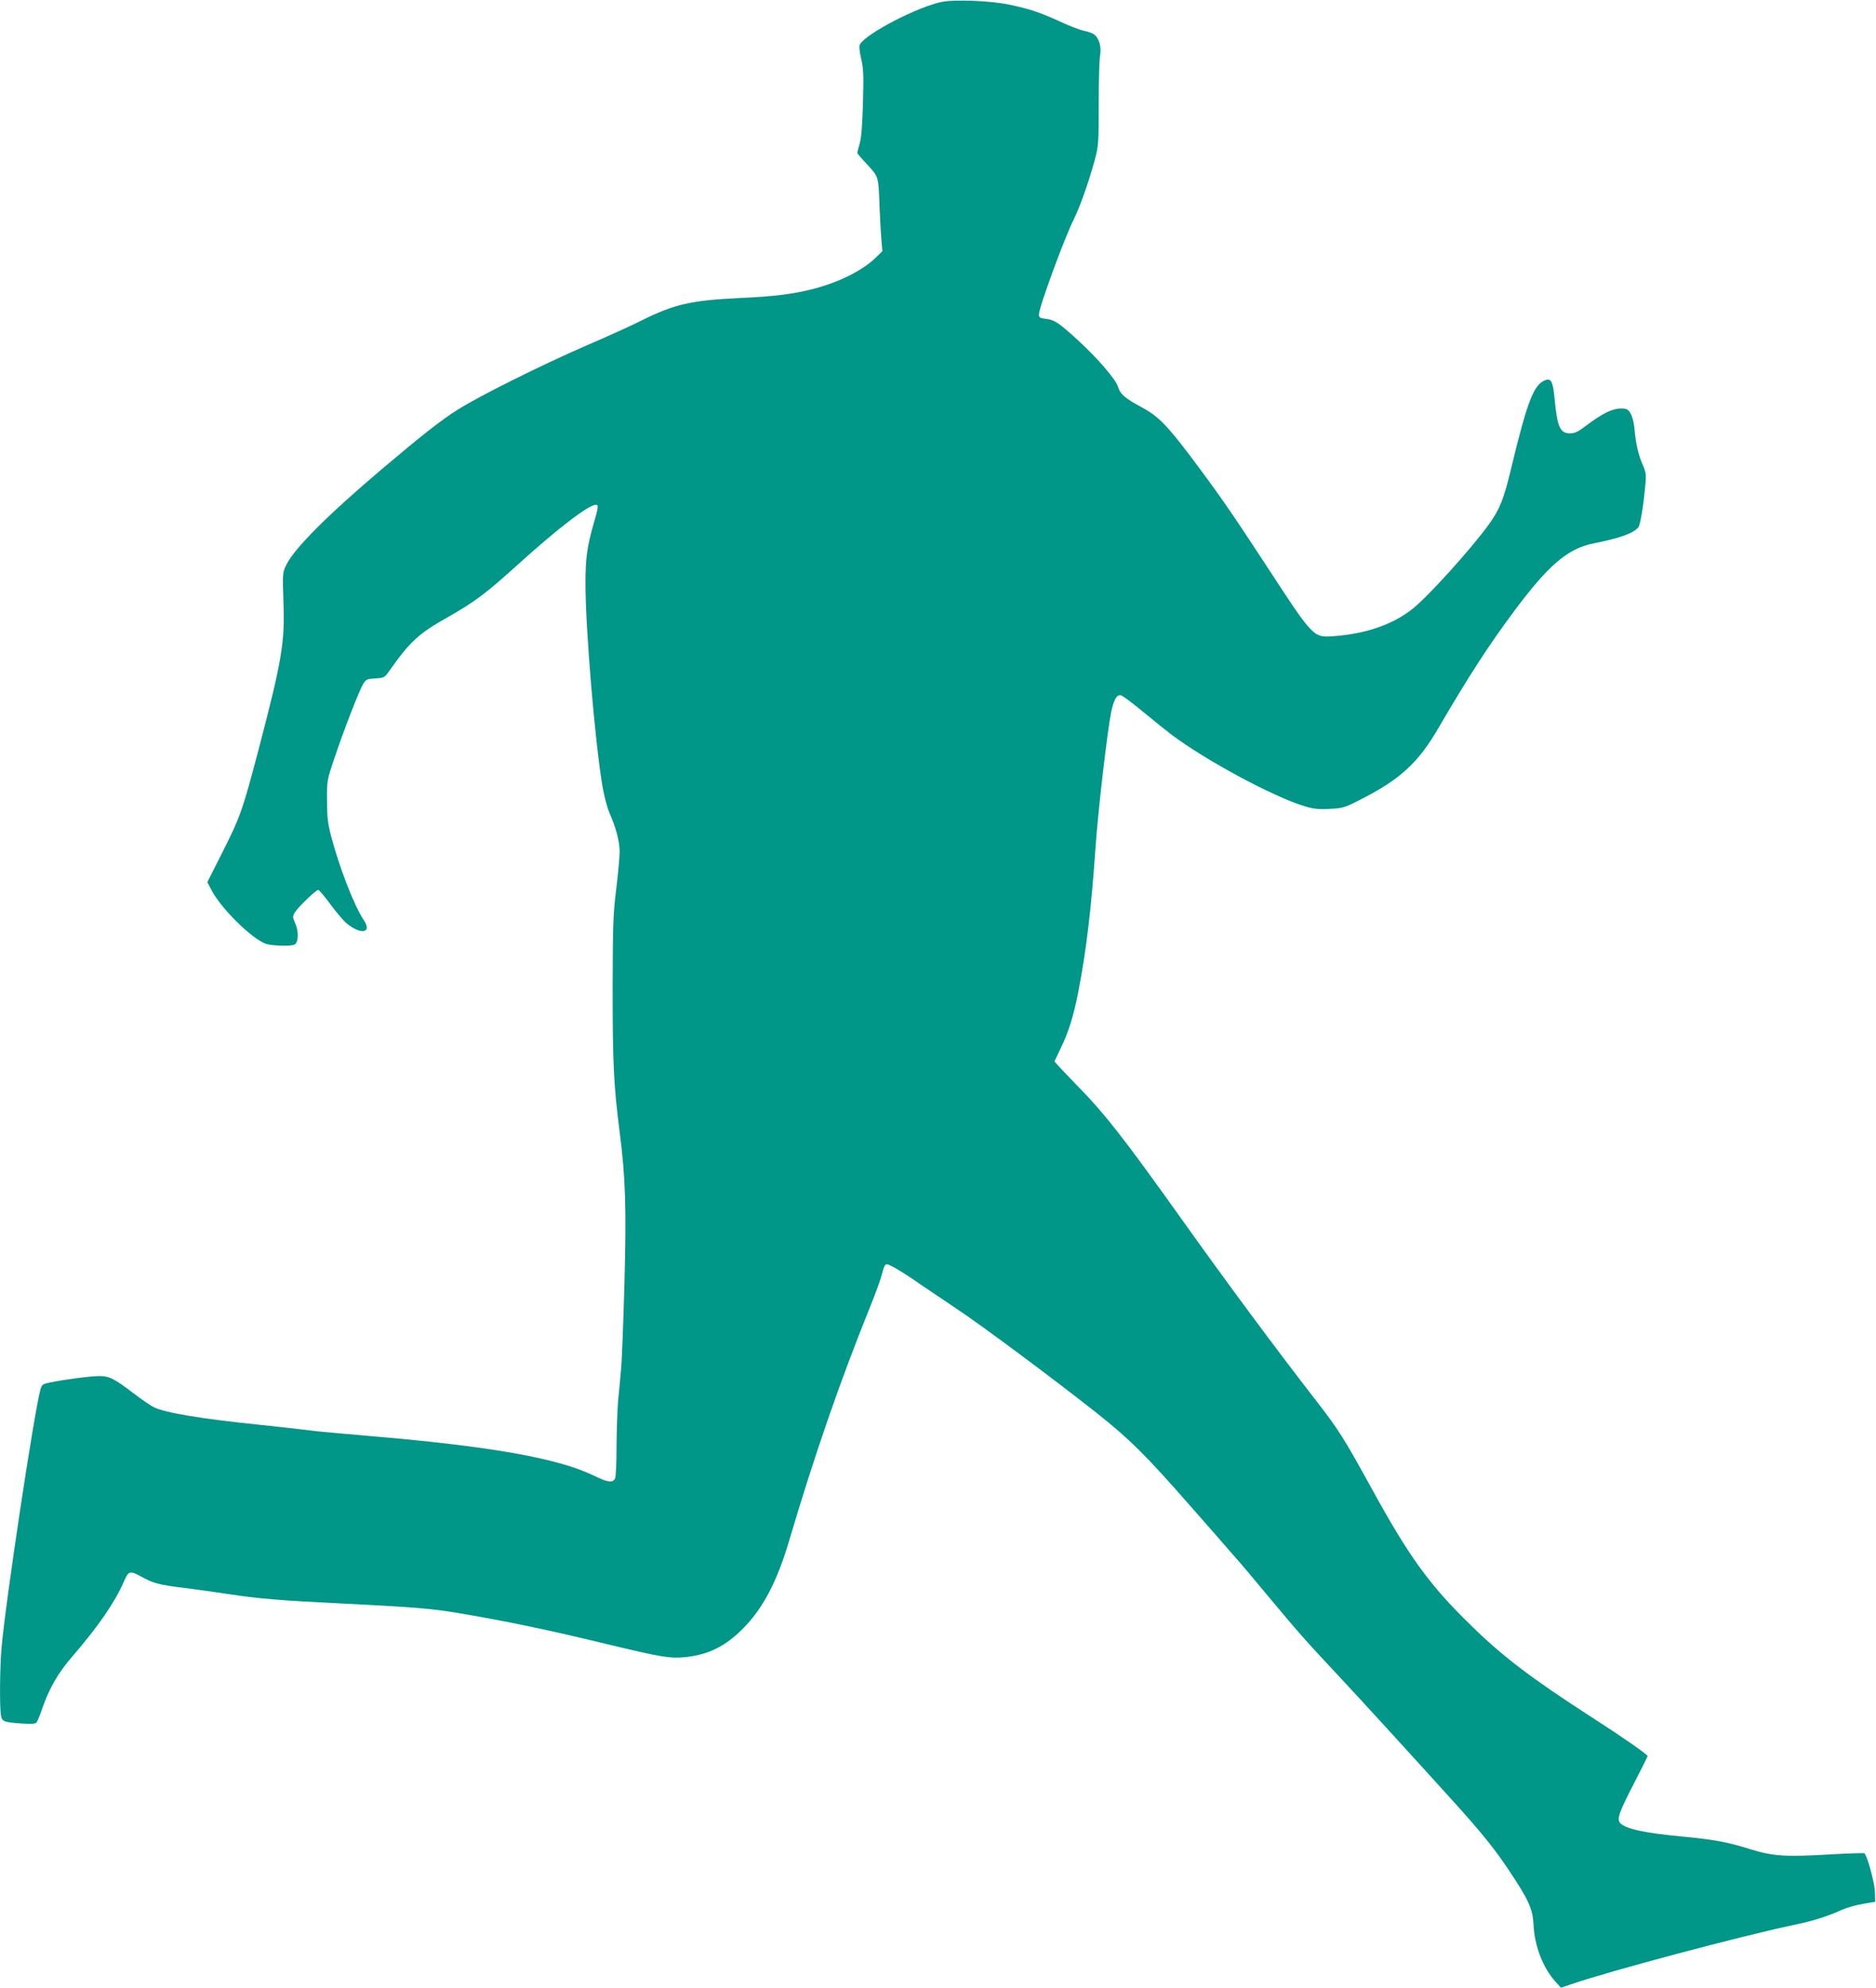 <?xml version="1.0" standalone="no"?>
<!DOCTYPE svg PUBLIC "-//W3C//DTD SVG 20010904//EN"
 "http://www.w3.org/TR/2001/REC-SVG-20010904/DTD/svg10.dtd">
<svg version="1.0" xmlns="http://www.w3.org/2000/svg"
 width="1208pt" height="1280pt" viewBox="0 0 1208 1280"
 preserveAspectRatio="xMidYMid meet">
<g transform="translate(0,1280) scale(0.1,-0.1)"
fill="#009688" stroke="none">
<path d="M6071 12789 c-151 -27 -494 -204 -534 -275 -6 -11 -3 -42 8 -91 15
-64 17 -106 12 -281 -4 -142 -10 -225 -21 -265 -9 -32 -16 -60 -16 -62 0 -3
29 -37 65 -75 74 -81 72 -75 79 -280 3 -80 9 -175 12 -211 l6 -66 -43 -42
c-83 -81 -232 -156 -394 -199 -131 -35 -258 -51 -485 -61 -308 -15 -417 -39
-628 -144 -59 -30 -219 -103 -357 -162 -292 -127 -688 -324 -828 -413 -103
-64 -231 -165 -484 -379 -352 -298 -566 -512 -619 -619 -25 -51 -25 -53 -19
-240 10 -263 -10 -377 -161 -954 -102 -387 -116 -427 -227 -648 l-102 -202 28
-53 c61 -117 258 -311 349 -344 38 -13 167 -17 186 -4 24 15 26 84 4 134 -19
43 -19 46 -2 74 21 34 134 143 149 143 6 0 42 -42 79 -93 38 -51 84 -106 103
-121 91 -77 168 -64 112 19 -60 88 -157 337 -210 538 -22 84 -27 125 -27 232
-1 130 -1 130 48 275 60 180 159 434 185 477 18 29 25 32 78 35 54 3 59 5 86
43 139 197 190 244 387 355 167 95 239 149 447 337 255 231 454 383 500 383
18 0 17 -15 -17 -131 -39 -137 -50 -217 -50 -374 0 -297 61 -1021 110 -1311
11 -62 31 -138 45 -169 42 -95 65 -184 65 -249 0 -33 -10 -142 -22 -241 -20
-161 -22 -229 -23 -645 0 -478 7 -623 46 -925 37 -289 43 -483 30 -970 -7
-247 -16 -496 -22 -552 -5 -57 -13 -149 -19 -205 -5 -57 -9 -188 -10 -291 0
-110 -4 -196 -10 -208 -16 -28 -47 -24 -138 21 -233 112 -667 189 -1452 255
-162 14 -331 29 -375 35 -44 6 -188 22 -320 36 -387 40 -614 78 -685 114 -22
11 -79 50 -127 87 -128 97 -158 113 -223 113 -57 0 -225 -22 -317 -41 -49 -10
-53 -13 -63 -47 -42 -158 -225 -1370 -250 -1662 -11 -128 -13 -375 -4 -432 7
-43 15 -46 134 -55 66 -4 88 -3 96 8 6 8 23 50 38 94 45 128 100 223 192 330
167 193 274 349 331 480 31 72 39 74 114 33 77 -43 117 -53 285 -73 71 -9 199
-27 284 -40 185 -28 324 -40 735 -60 442 -22 565 -32 732 -60 322 -54 597
-112 983 -206 334 -80 389 -89 489 -78 147 17 253 70 366 184 129 131 218 300
296 563 165 557 329 1030 522 1508 36 88 71 186 78 217 10 40 18 57 29 57 19
0 108 -53 222 -133 46 -31 148 -100 227 -153 162 -107 633 -458 906 -674 209
-166 312 -268 590 -585 111 -126 238 -271 282 -322 45 -50 148 -172 229 -270
182 -219 247 -293 444 -503 142 -151 462 -502 749 -819 180 -199 267 -307 356
-441 129 -193 155 -250 160 -353 6 -136 61 -278 142 -367 l34 -38 72 24 c241
83 1085 308 1423 379 127 26 221 56 316 99 31 14 92 31 135 38 l78 13 -2 65
c-1 56 -48 228 -67 247 -3 3 -104 0 -225 -7 -287 -17 -366 -11 -511 34 -145
46 -235 62 -435 81 -246 23 -368 50 -402 87 -23 26 -8 68 93 264 46 89 84 165
84 167 0 10 -165 125 -366 254 -384 248 -567 387 -772 588 -268 261 -398 440
-647 895 -166 302 -208 369 -347 548 -252 324 -583 770 -880 1188 -351 492
-483 662 -642 824 -61 63 -124 129 -139 146 l-27 30 39 82 c52 106 84 209 115
368 52 267 84 541 111 934 16 230 75 739 100 864 18 84 37 116 64 109 11 -3
76 -51 143 -107 68 -56 150 -122 183 -147 218 -164 654 -399 856 -460 56 -17
88 -21 160 -17 84 4 96 7 192 56 265 134 380 240 514 472 186 319 320 527 483
745 220 296 345 403 510 436 171 34 257 65 290 104 13 16 34 146 46 285 5 55
2 73 -19 120 -27 62 -44 133 -52 231 -4 38 -14 79 -25 97 -17 28 -25 32 -64
32 -53 0 -121 -34 -219 -108 -55 -42 -76 -52 -107 -52 -64 0 -82 41 -99 218
-10 111 -21 136 -55 126 -77 -23 -119 -129 -225 -569 -47 -198 -73 -263 -144
-362 -118 -162 -397 -471 -496 -547 -129 -100 -299 -157 -504 -172 -132 -9
-128 -13 -446 475 -222 339 -295 444 -484 695 -147 194 -203 249 -307 305
-104 55 -137 84 -150 129 -12 46 -132 186 -258 301 -122 112 -152 132 -206
138 -40 5 -46 9 -46 28 0 45 165 495 226 616 39 79 94 235 132 373 26 98 27
109 27 366 0 146 4 286 9 312 9 53 -4 106 -34 133 -11 10 -40 21 -66 26 -26 5
-95 31 -153 58 -129 60 -205 85 -336 112 -114 24 -340 33 -424 18z"/>
</g>
</svg>
